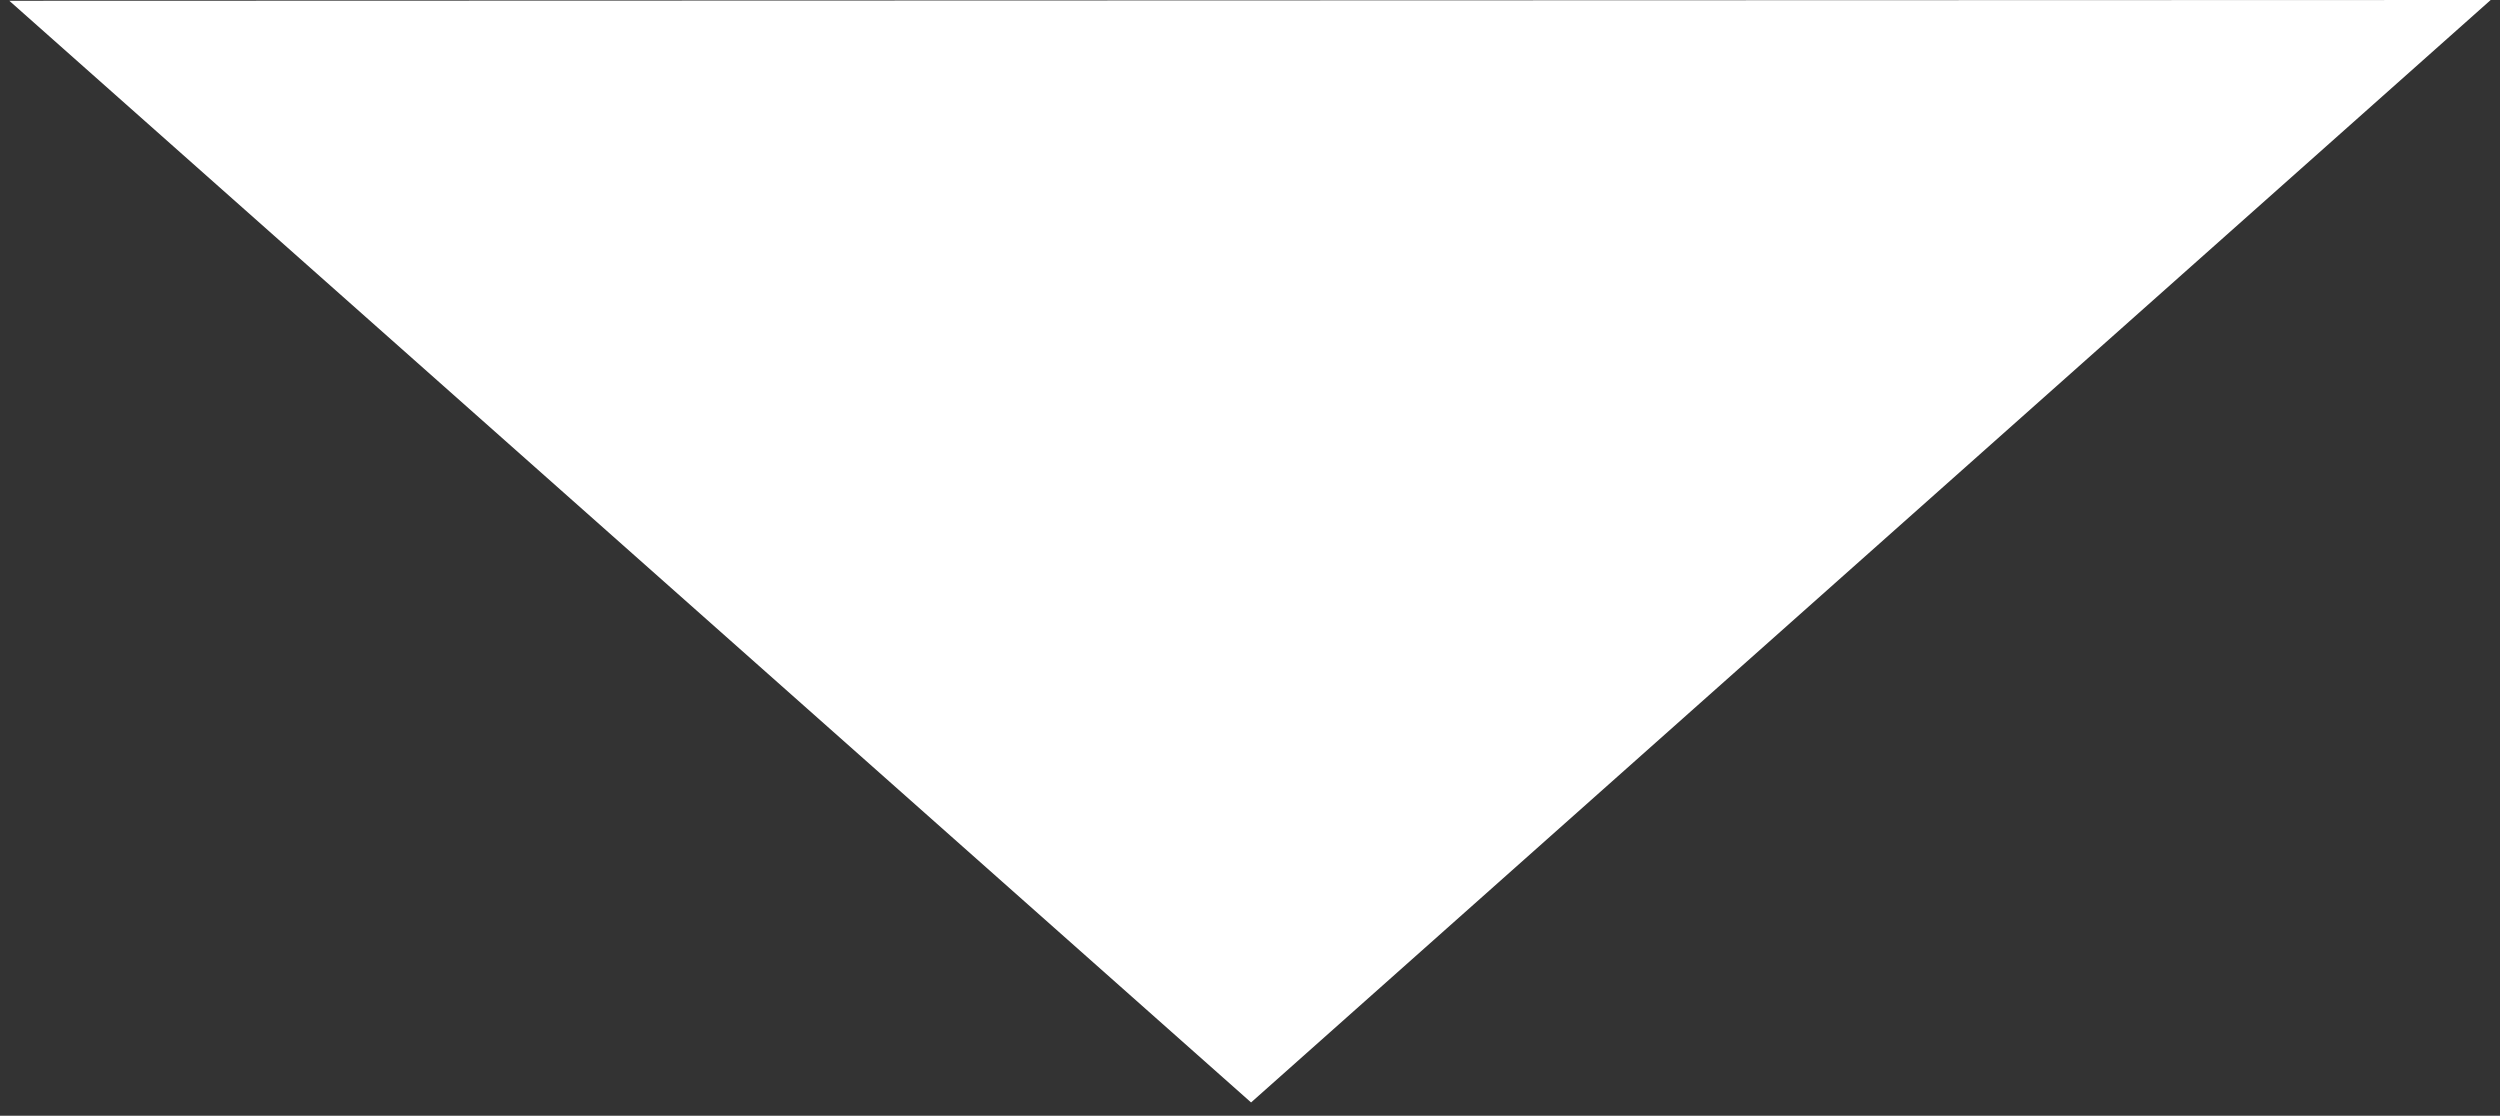 <?xml version="1.0" encoding="utf-8"?>
<!-- Generator: Adobe Illustrator 24.1.2, SVG Export Plug-In . SVG Version: 6.00 Build 0)  -->
<svg version="1.1" id="Layer_1" xmlns="http://www.w3.org/2000/svg" xmlns:xlink="http://www.w3.org/1999/xlink" x="0px" y="0px"
	 viewBox="0 0 419 187" style="enable-background:new 0 0 419 187;" xml:space="preserve">
<rect x="0" y="0" width="419" height="187" fill="#333333" stroke="none"/>
<style type="text/css">
	.st0{fill:#FFFFFF;}
</style>
<polygon class="st0" points="1.56,0.13 417.44,0 209.68,184.77 "/>
</svg>
